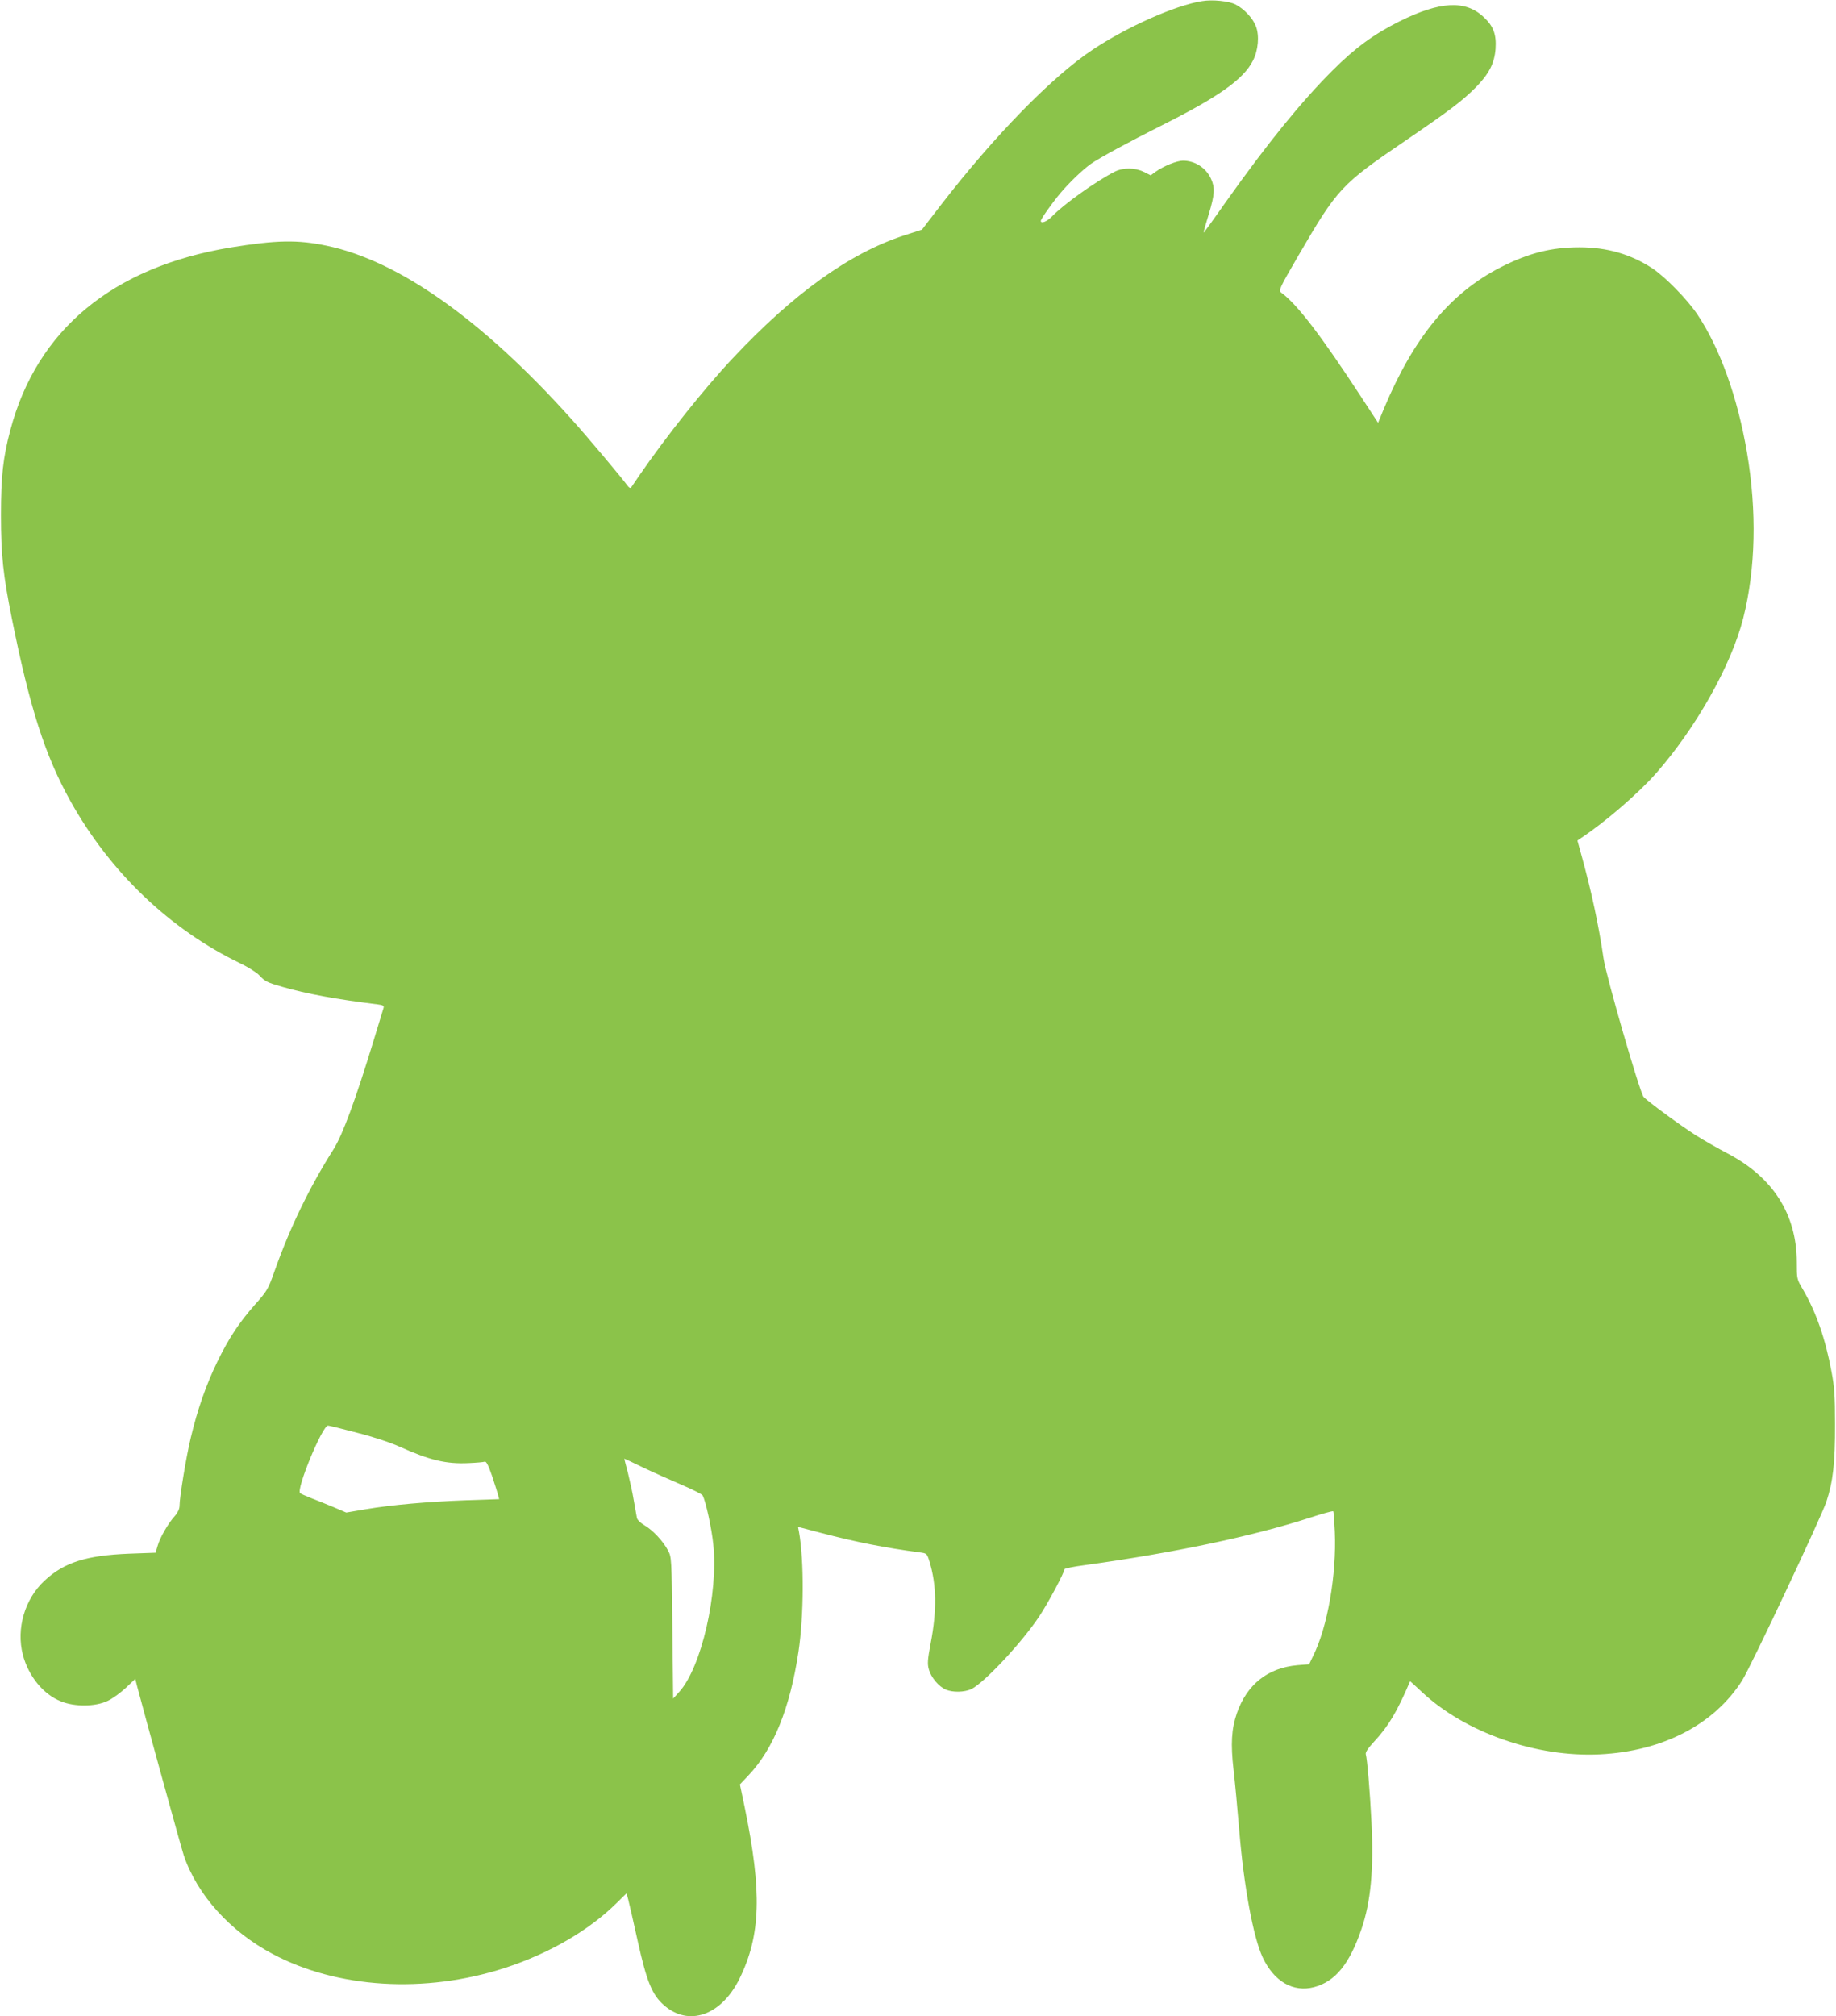 <?xml version="1.0" standalone="no"?>
<!DOCTYPE svg PUBLIC "-//W3C//DTD SVG 20010904//EN"
 "http://www.w3.org/TR/2001/REC-SVG-20010904/DTD/svg10.dtd">
<svg version="1.0" xmlns="http://www.w3.org/2000/svg"
 width="1166pt" height="1280pt" viewBox="0 0 1166 1280"
 preserveAspectRatio="xMidYMid meet">
<g transform="translate(0,1280) scale(0.1,-0.1)"
fill="#8bc34a" stroke="none">
<path d="M7635 12793 c-169 -26 -477 -163 -695 -308 -258 -171 -625 -547 -965
-987 l-120 -156 -115 -37 c-347 -114 -700 -368 -1087 -780 -182 -193 -424
-498 -594 -745 -24 -35 -47 -69 -51 -75 -5 -6 -14 -1 -24 13 -31 44 -261 318
-360 427 -561 624 -1092 1000 -1549 1095 -185 39 -321 36 -610 -11 -749 -124
-1230 -522 -1399 -1158 -47 -176 -60 -297 -60 -541 0 -252 14 -382 69 -655
114 -568 211 -871 372 -1160 251 -451 632 -815 1078 -1030 50 -24 104 -58 120
-75 39 -41 51 -47 149 -75 153 -44 337 -78 604 -111 34 -4 42 -9 38 -22 -3 -9
-30 -98 -60 -197 -119 -390 -200 -609 -258 -701 -151 -238 -276 -495 -374
-772 -41 -116 -47 -127 -124 -213 -103 -117 -167 -214 -240 -364 -70 -143
-126 -303 -168 -480 -30 -124 -72 -380 -72 -437 0 -16 -12 -42 -30 -62 -44
-49 -95 -139 -109 -189 l-13 -44 -166 -6 c-275 -11 -414 -55 -539 -171 -126
-117 -181 -304 -138 -471 36 -136 130 -252 243 -296 87 -35 217 -34 295 3 32
15 84 53 117 84 l59 56 11 -44 c49 -186 284 -1040 297 -1076 85 -251 293 -482
564 -626 411 -219 966 -253 1472 -90 282 91 539 240 714 414 l62 61 11 -41 c6
-23 33 -141 60 -263 57 -257 91 -340 166 -406 158 -139 365 -66 481 169 135
276 143 550 32 1089 l-30 143 54 57 c159 168 264 426 318 786 34 225 36 580 3
761 l-6 31 149 -39 c217 -57 404 -94 624 -123 45 -6 46 -7 62 -58 45 -148 48
-308 7 -522 -19 -101 -21 -127 -11 -163 14 -51 64 -110 108 -128 44 -19 118
-17 161 3 82 39 325 299 434 465 54 81 158 276 158 296 0 5 57 17 128 26 560
77 1066 183 1430 301 79 26 146 44 149 41 3 -2 7 -60 10 -128 12 -275 -46
-608 -139 -793 l-24 -50 -75 -6 c-188 -17 -320 -122 -384 -305 -34 -99 -40
-194 -21 -359 9 -77 25 -249 36 -382 29 -356 89 -681 149 -809 72 -153 193
-223 326 -189 135 36 225 146 301 368 60 174 79 381 64 679 -10 200 -27 400
-36 431 -4 12 13 38 52 80 92 99 147 191 229 384 0 1 34 -29 75 -68 275 -258
727 -416 1131 -396 398 20 725 189 903 469 54 85 501 1034 535 1135 42 127 56
246 55 493 0 176 -4 236 -22 330 -39 211 -98 380 -182 524 -39 66 -39 67 -39
174 -1 305 -152 540 -442 691 -57 30 -147 81 -199 114 -102 65 -306 215 -332
244 -24 28 -237 763 -254 878 -31 213 -77 425 -136 640 l-30 109 23 16 c149
98 359 279 472 406 255 288 482 690 558 990 79 313 87 677 24 1050 -60 352
-172 664 -316 879 -66 97 -202 236 -286 292 -136 89 -286 133 -462 133 -179 0
-321 -36 -499 -126 -320 -163 -552 -443 -742 -896 l-38 -92 -108 165 c-254
389 -409 591 -508 662 -17 13 -11 26 109 233 251 431 271 452 685 734 280 191
357 250 441 334 85 86 120 154 127 246 6 92 -13 144 -77 203 -115 108 -277 99
-534 -29 -162 -81 -281 -168 -422 -309 -199 -198 -415 -464 -680 -837 -76
-109 -140 -196 -141 -195 -2 1 13 53 32 115 39 128 41 170 15 227 -32 70 -102
115 -178 115 -39 0 -123 -34 -175 -71 l-30 -22 -44 22 c-58 28 -132 28 -187 0
-122 -63 -322 -206 -396 -283 -32 -33 -71 -48 -71 -28 0 12 75 118 126 178 56
66 138 145 191 183 50 36 242 140 453 246 359 180 518 292 577 410 34 65 42
159 19 218 -19 51 -75 111 -130 139 -41 21 -146 32 -211 21z m-5369 -9088
c103 -26 212 -62 272 -89 191 -86 296 -111 439 -104 49 2 94 6 102 9 9 3 23
-24 46 -91 17 -52 35 -107 38 -121 l7 -26 -208 -7 c-248 -9 -473 -29 -640 -57
l-123 -21 -82 35 c-45 19 -109 44 -142 57 -33 13 -64 27 -69 31 -27 23 141
429 177 429 7 0 89 -20 183 -45z m1820 -222 c65 -31 175 -80 243 -109 68 -29
128 -59 133 -67 20 -36 58 -211 68 -312 32 -312 -76 -780 -216 -935 l-39 -43
-5 449 c-5 446 -5 449 -28 492 -31 59 -96 128 -149 159 -24 14 -45 34 -48 46
-2 12 -11 63 -20 112 -8 50 -26 129 -38 178 -13 48 -23 87 -22 87 1 0 56 -25
121 -57z"/>
</g>
</svg>
